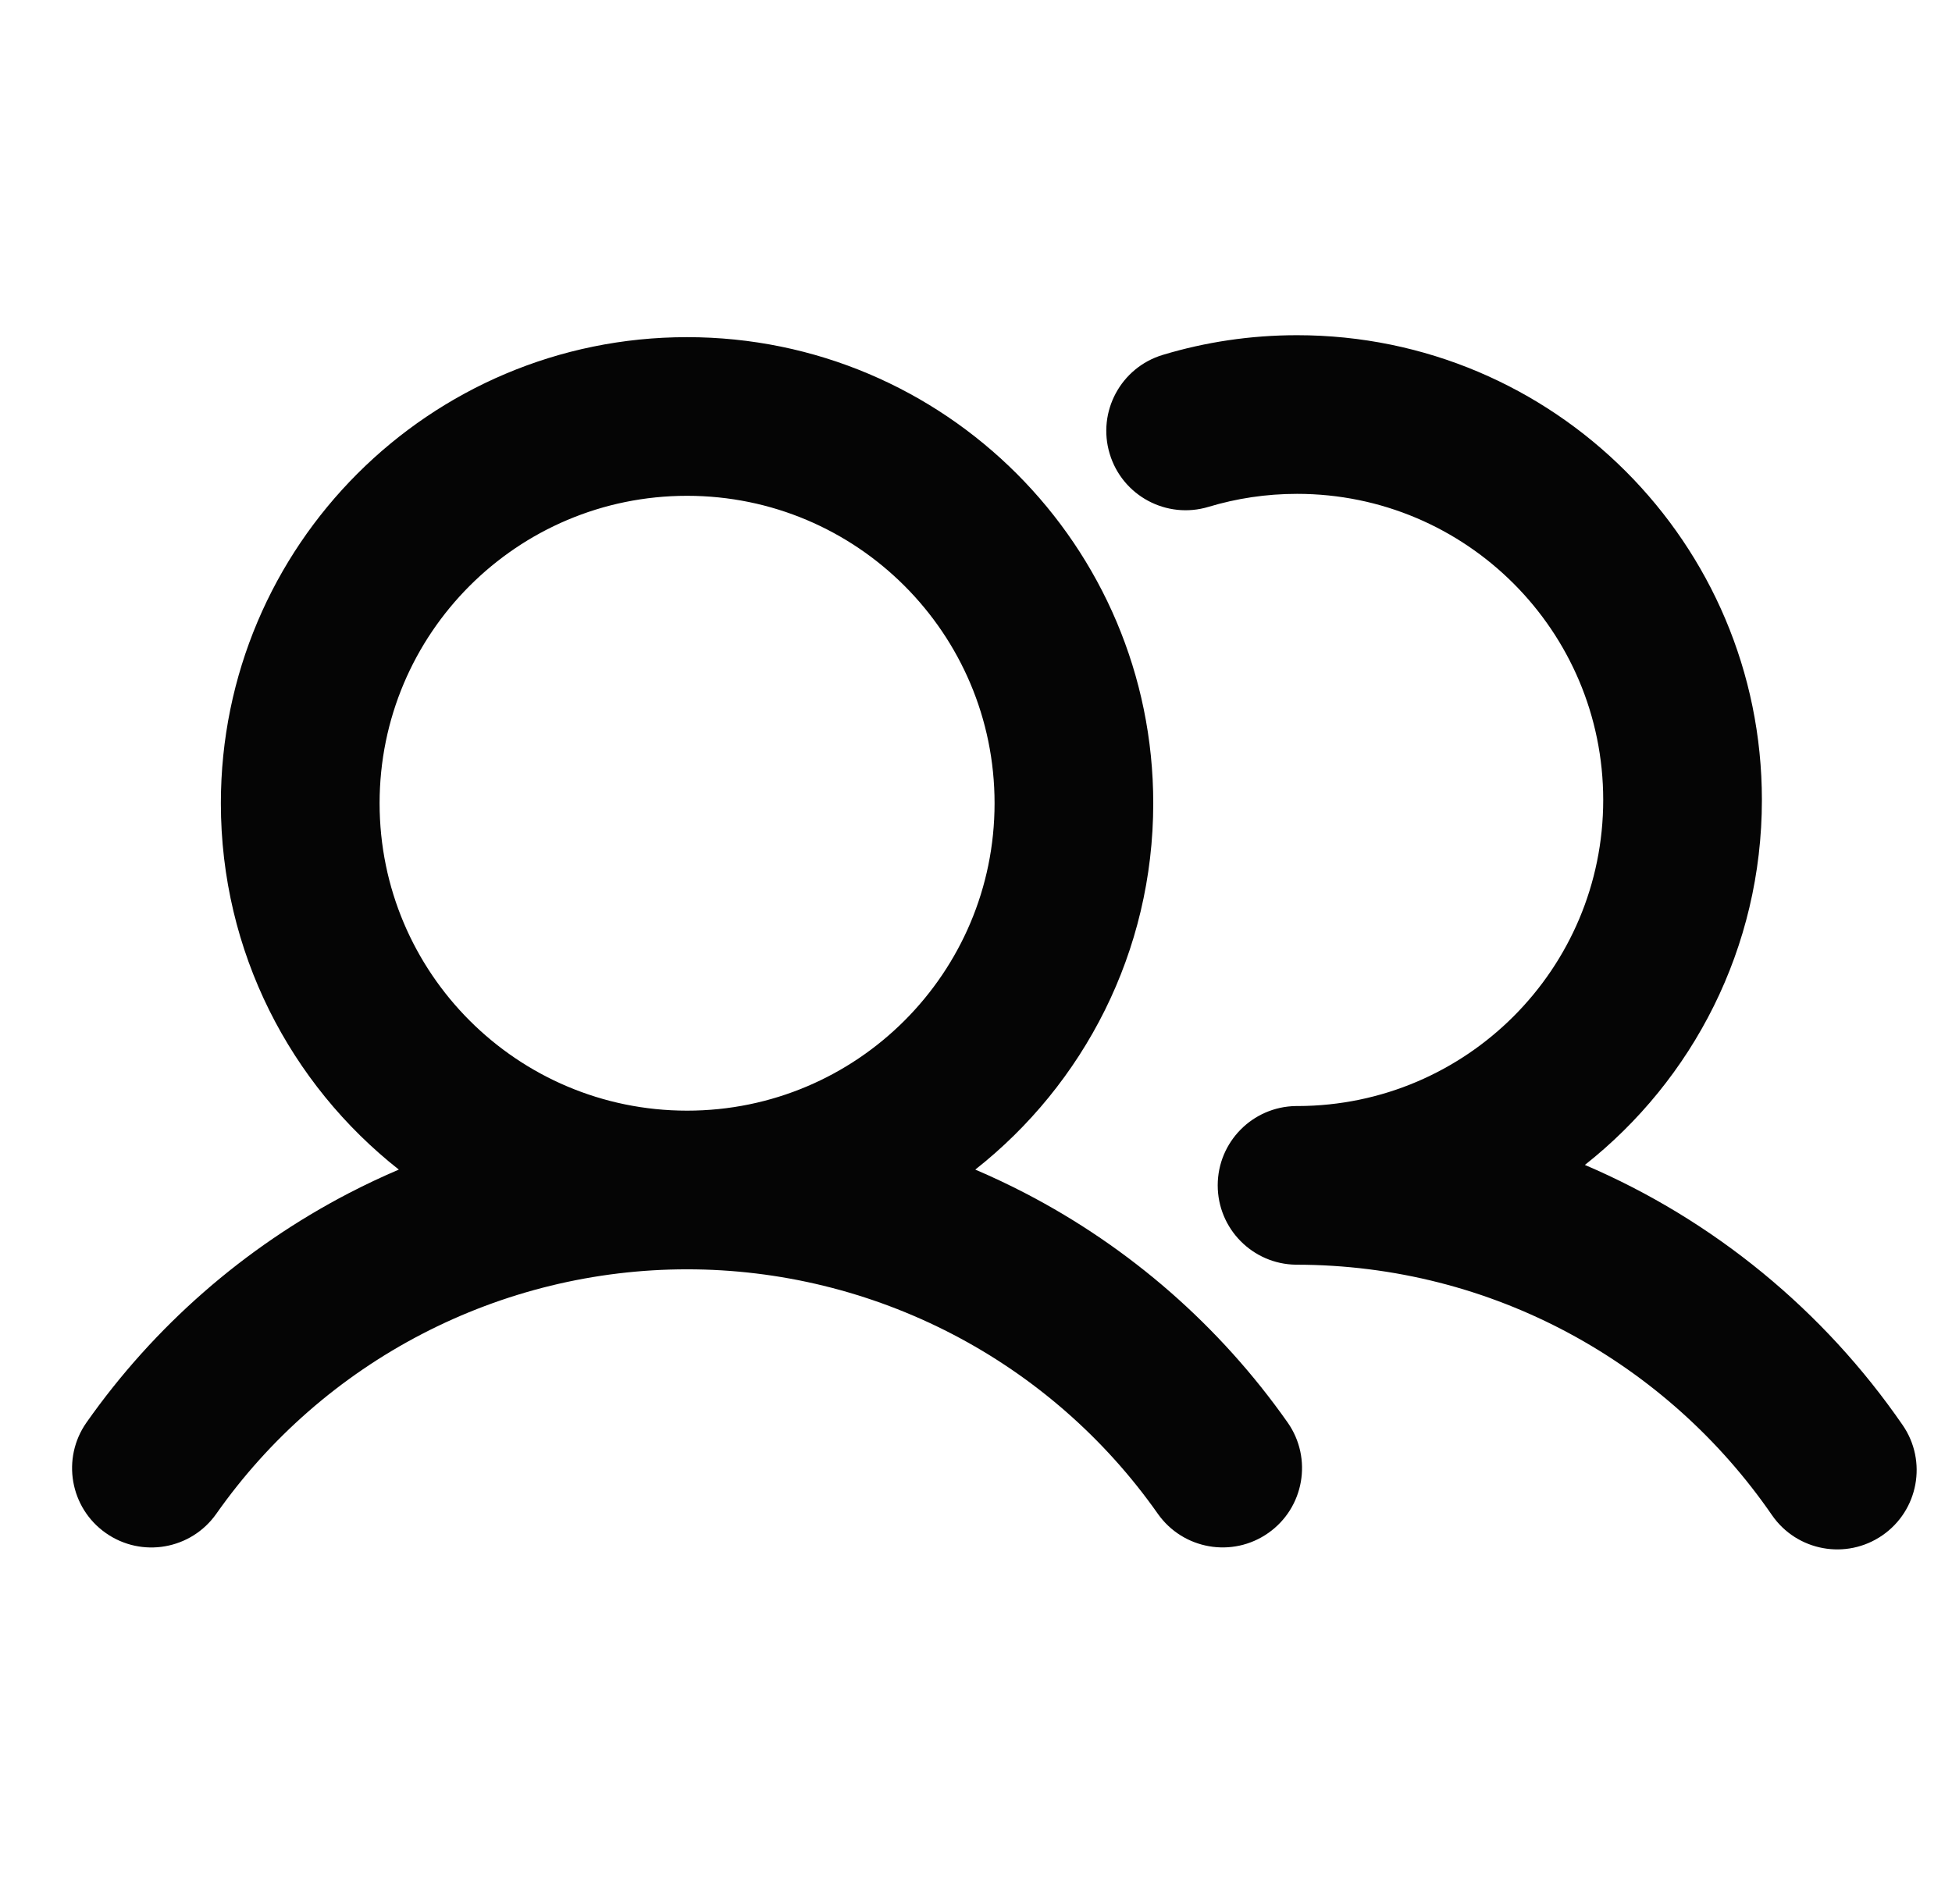 <svg width="41" height="40" viewBox="0 0 41 40" fill="none" xmlns="http://www.w3.org/2000/svg">
<path fill-rule="evenodd" clip-rule="evenodd" d="M27.244 10.375C26.595 10.375 25.971 10.471 25.384 10.648C24.503 10.914 23.573 10.415 23.308 9.533C23.042 8.652 23.541 7.722 24.422 7.456C25.317 7.186 26.265 7.042 27.244 7.042C32.636 7.042 37.007 11.413 37.007 16.806C37.007 19.915 35.554 22.685 33.289 24.473C36 25.631 38.312 27.541 39.963 29.938C40.486 30.696 40.294 31.734 39.536 32.256C38.778 32.778 37.74 32.587 37.218 31.829C35.028 28.649 31.366 26.569 27.219 26.569C26.31 26.556 25.577 25.815 25.577 24.902C25.577 23.99 26.31 23.249 27.219 23.236L27.244 23.236L27.261 23.236C30.804 23.227 33.674 20.351 33.674 16.806C33.674 13.254 30.795 10.375 27.244 10.375ZM24.223 16.875C24.223 19.997 22.761 22.778 20.485 24.571C20.841 24.723 21.192 24.889 21.537 25.068C23.733 26.208 25.622 27.86 27.045 29.883C27.574 30.636 27.393 31.676 26.64 32.205C25.887 32.735 24.847 32.553 24.318 31.8C23.203 30.214 21.722 28.92 20.001 28.026C18.28 27.133 16.37 26.666 14.431 26.666C12.492 26.666 10.581 27.133 8.86 28.027C7.14 28.92 5.659 30.215 4.544 31.801C4.015 32.554 2.975 32.736 2.222 32.206C1.469 31.677 1.288 30.637 1.817 29.884C3.24 27.86 5.129 26.209 7.324 25.068C7.669 24.889 8.021 24.723 8.377 24.571C6.101 22.778 4.639 19.997 4.639 16.875C4.639 11.467 9.023 7.083 14.431 7.083C19.839 7.083 24.223 11.467 24.223 16.875ZM14.431 10.416C10.864 10.416 7.973 13.308 7.973 16.875C7.973 20.441 10.865 23.332 14.431 23.333C17.998 23.333 20.89 20.441 20.89 16.875C20.89 13.308 17.998 10.416 14.431 10.416Z" fill="#050505"/>
</svg>
